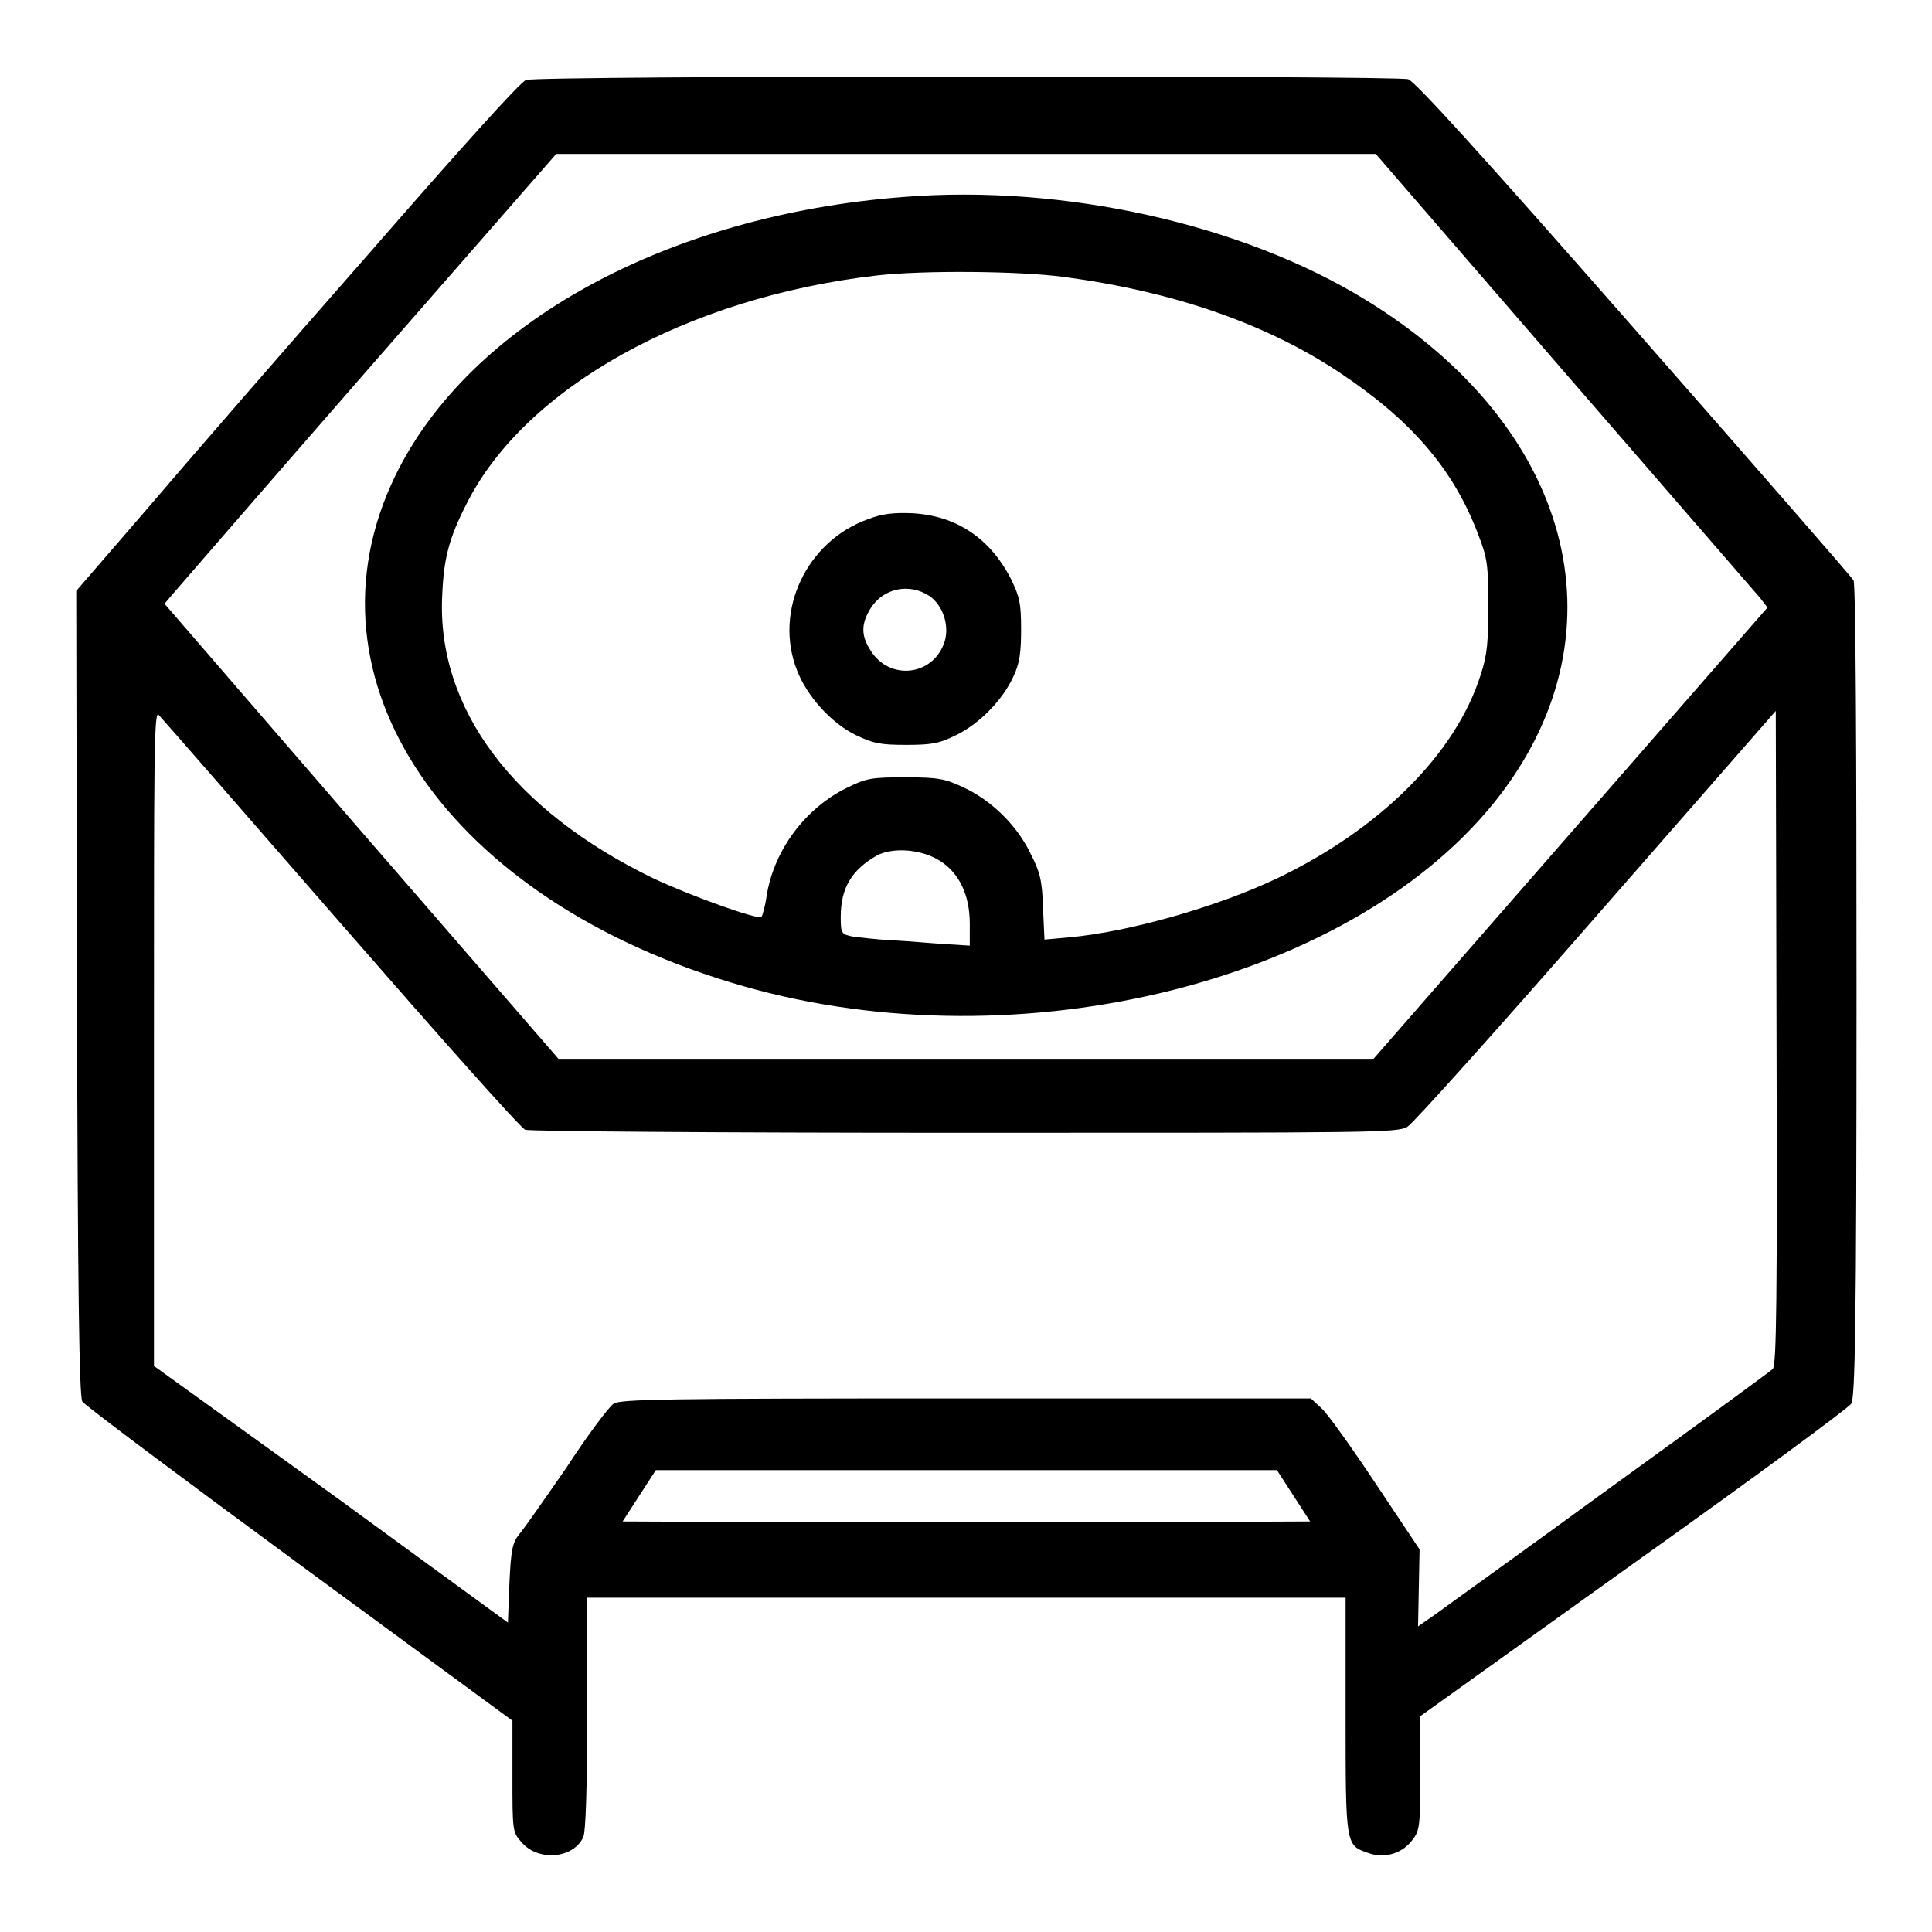 <?xml version="1.0" encoding="utf-8"?>
<!-- Svg Vector Icons : http://www.onlinewebfonts.com/icon -->
<!DOCTYPE svg PUBLIC "-//W3C//DTD SVG 1.1//EN" "http://www.w3.org/Graphics/SVG/1.1/DTD/svg11.dtd">
<svg version="1.1" xmlns="http://www.w3.org/2000/svg" xmlns:xlink="http://www.w3.org/1999/xlink" x="0px" y="0px" viewBox="0 0 256 256" enable-background="new 0 0 256 256" xml:space="preserve">
<g><g><g><path fill="#000000" d="M69.7,10.6c-0.8,0.3-8.8,9.2-20.9,23.1c-10.9,12.4-24,27.5-29.2,33.6l-9.5,11l0.1,53.2c0.1,39.9,0.3,53.4,0.7,54.2c0.3,0.5,13.3,10.2,28.8,21.6L67.9,228v7.4c0,7.1,0,7.4,1.2,8.7c2.2,2.6,6.9,2.2,8.2-0.7c0.3-0.8,0.5-6,0.5-16.4v-15.3H128h50.3v15.5c0,17.2,0,17.3,2.9,18.3c2.1,0.8,4.4,0.2,5.8-1.5c1.1-1.4,1.2-1.6,1.2-9l0-7.6l28.2-20.2c15.6-11.1,28.5-20.6,28.9-21.2c0.5-0.8,0.7-9.9,0.7-54.7c0-31.3-0.1-54-0.4-54.4c-0.2-0.4-13.3-15.4-29-33.3c-20.8-23.7-29-32.7-30-33.1C184.8,10,71.5,10,69.7,10.6z M207.2,49.2c13.7,15.8,25.4,29.3,26,30l1,1.3l-26.1,29.9L182,140.3h-54h-54l-26.1-30.1L21.8,80l1.1-1.3c0.6-0.7,12.2-14.1,25.9-29.8l24.9-28.5H128h54.3L207.2,49.2z M45.1,122.3c12.9,14.8,23.9,27.2,24.5,27.4c0.7,0.2,24.3,0.4,58.3,0.4c54.8,0,57.2,0,58.6-0.8c0.8-0.5,12.1-13.1,25.1-28l23.7-27.1l0.1,43.3c0.1,34.3,0,43.5-0.5,43.9c-0.3,0.3-10,7.4-21.5,15.7c-11.5,8.4-22,15.9-23.2,16.8l-2.3,1.6l0.1-5.1l0.1-5.1l-5.8-8.7c-3.2-4.8-6.4-9.3-7.2-10l-1.4-1.3h-45.7c-40.1,0-45.8,0.1-46.7,0.7c-0.6,0.4-3.4,4.1-6.2,8.4c-2.9,4.2-5.7,8.2-6.3,8.9c-0.9,1.1-1.1,2.1-1.3,6.5l-0.2,5.2L44,198L20.4,181v-43.5c0-36.7,0-43.3,0.6-42.8C21.4,95.1,32.2,107.5,45.1,122.3z M171.4,198.2l2.2,3.4l-22.8,0.1c-12.5,0-33,0-45.5,0l-22.8-0.1l2.2-3.4l2.2-3.4H128h41.2L171.4,198.2z"/><path fill="#000000" d="M119.7,26.1C88.3,28.5,62.2,42.9,52.4,63c-13.2,27.1,6.9,56.5,46.2,67.7c36.9,10.5,81.4-0.8,100.2-25.4c16.7-21.9,9.4-48.9-17.9-65.6C164.6,29.7,141,24.4,119.7,26.1z M141,36.7c14.3,1.9,26.6,6.1,36.4,12.6c9.5,6.3,15.2,12.8,18.5,21.6c1.2,3.1,1.3,4,1.3,9.3c0,4.8-0.1,6.5-1,9.2c-3.3,10.5-13.4,20.5-27,27c-8,3.8-19.7,7.1-27.5,7.8l-3.3,0.3l-0.2-4.3c-0.1-3.5-0.4-4.7-1.7-7.2c-1.8-3.7-5.2-7-8.9-8.7c-2.4-1.1-3.2-1.3-7.6-1.3c-4.5,0-5.2,0.1-7.8,1.4c-5.5,2.7-9.6,8.2-10.6,14.2c-0.2,1.5-0.6,2.8-0.7,2.9c-0.5,0.4-9.4-2.8-14.3-5.1C68,107.4,57.8,93.8,58.6,78.8c0.2-4.8,0.9-7.5,3.2-12c7.7-15.4,29.2-27.4,54.4-30.3C122.3,35.8,135.1,35.9,141,36.7z M124.6,114.1c2.5,1.6,3.9,4.5,3.9,8.3v2.9l-3.2-0.2c-1.8-0.1-4.9-0.4-7-0.5c-2.1-0.1-4.5-0.4-5.3-0.5c-1.5-0.3-1.6-0.4-1.6-2.6c0-3.9,1.5-6.3,4.9-8.2C118.6,112.2,122.3,112.6,124.6,114.1z"/><path fill="#000000" d="M115,68.8c-8.1,2.9-12.5,12.1-9.4,20c1.3,3.4,4.5,7,7.8,8.6c2.3,1.1,3.2,1.3,6.7,1.3c3.4,0,4.4-0.2,6.6-1.3c3.1-1.5,6.2-4.7,7.6-7.8c0.8-1.7,1-3.1,1-6.2c0-3.5-0.2-4.3-1.3-6.6c-2.8-5.5-7.3-8.5-13.2-8.8C118.3,67.9,116.8,68.1,115,68.8z M123.2,79c1.7,1.2,2.6,3.8,2,5.9c-1.4,4.7-7.4,5.4-9.9,1.2c-1.2-1.9-1.2-3.4,0-5.4C117,77.9,120.5,77.2,123.2,79z"/></g></g></g>
</svg>